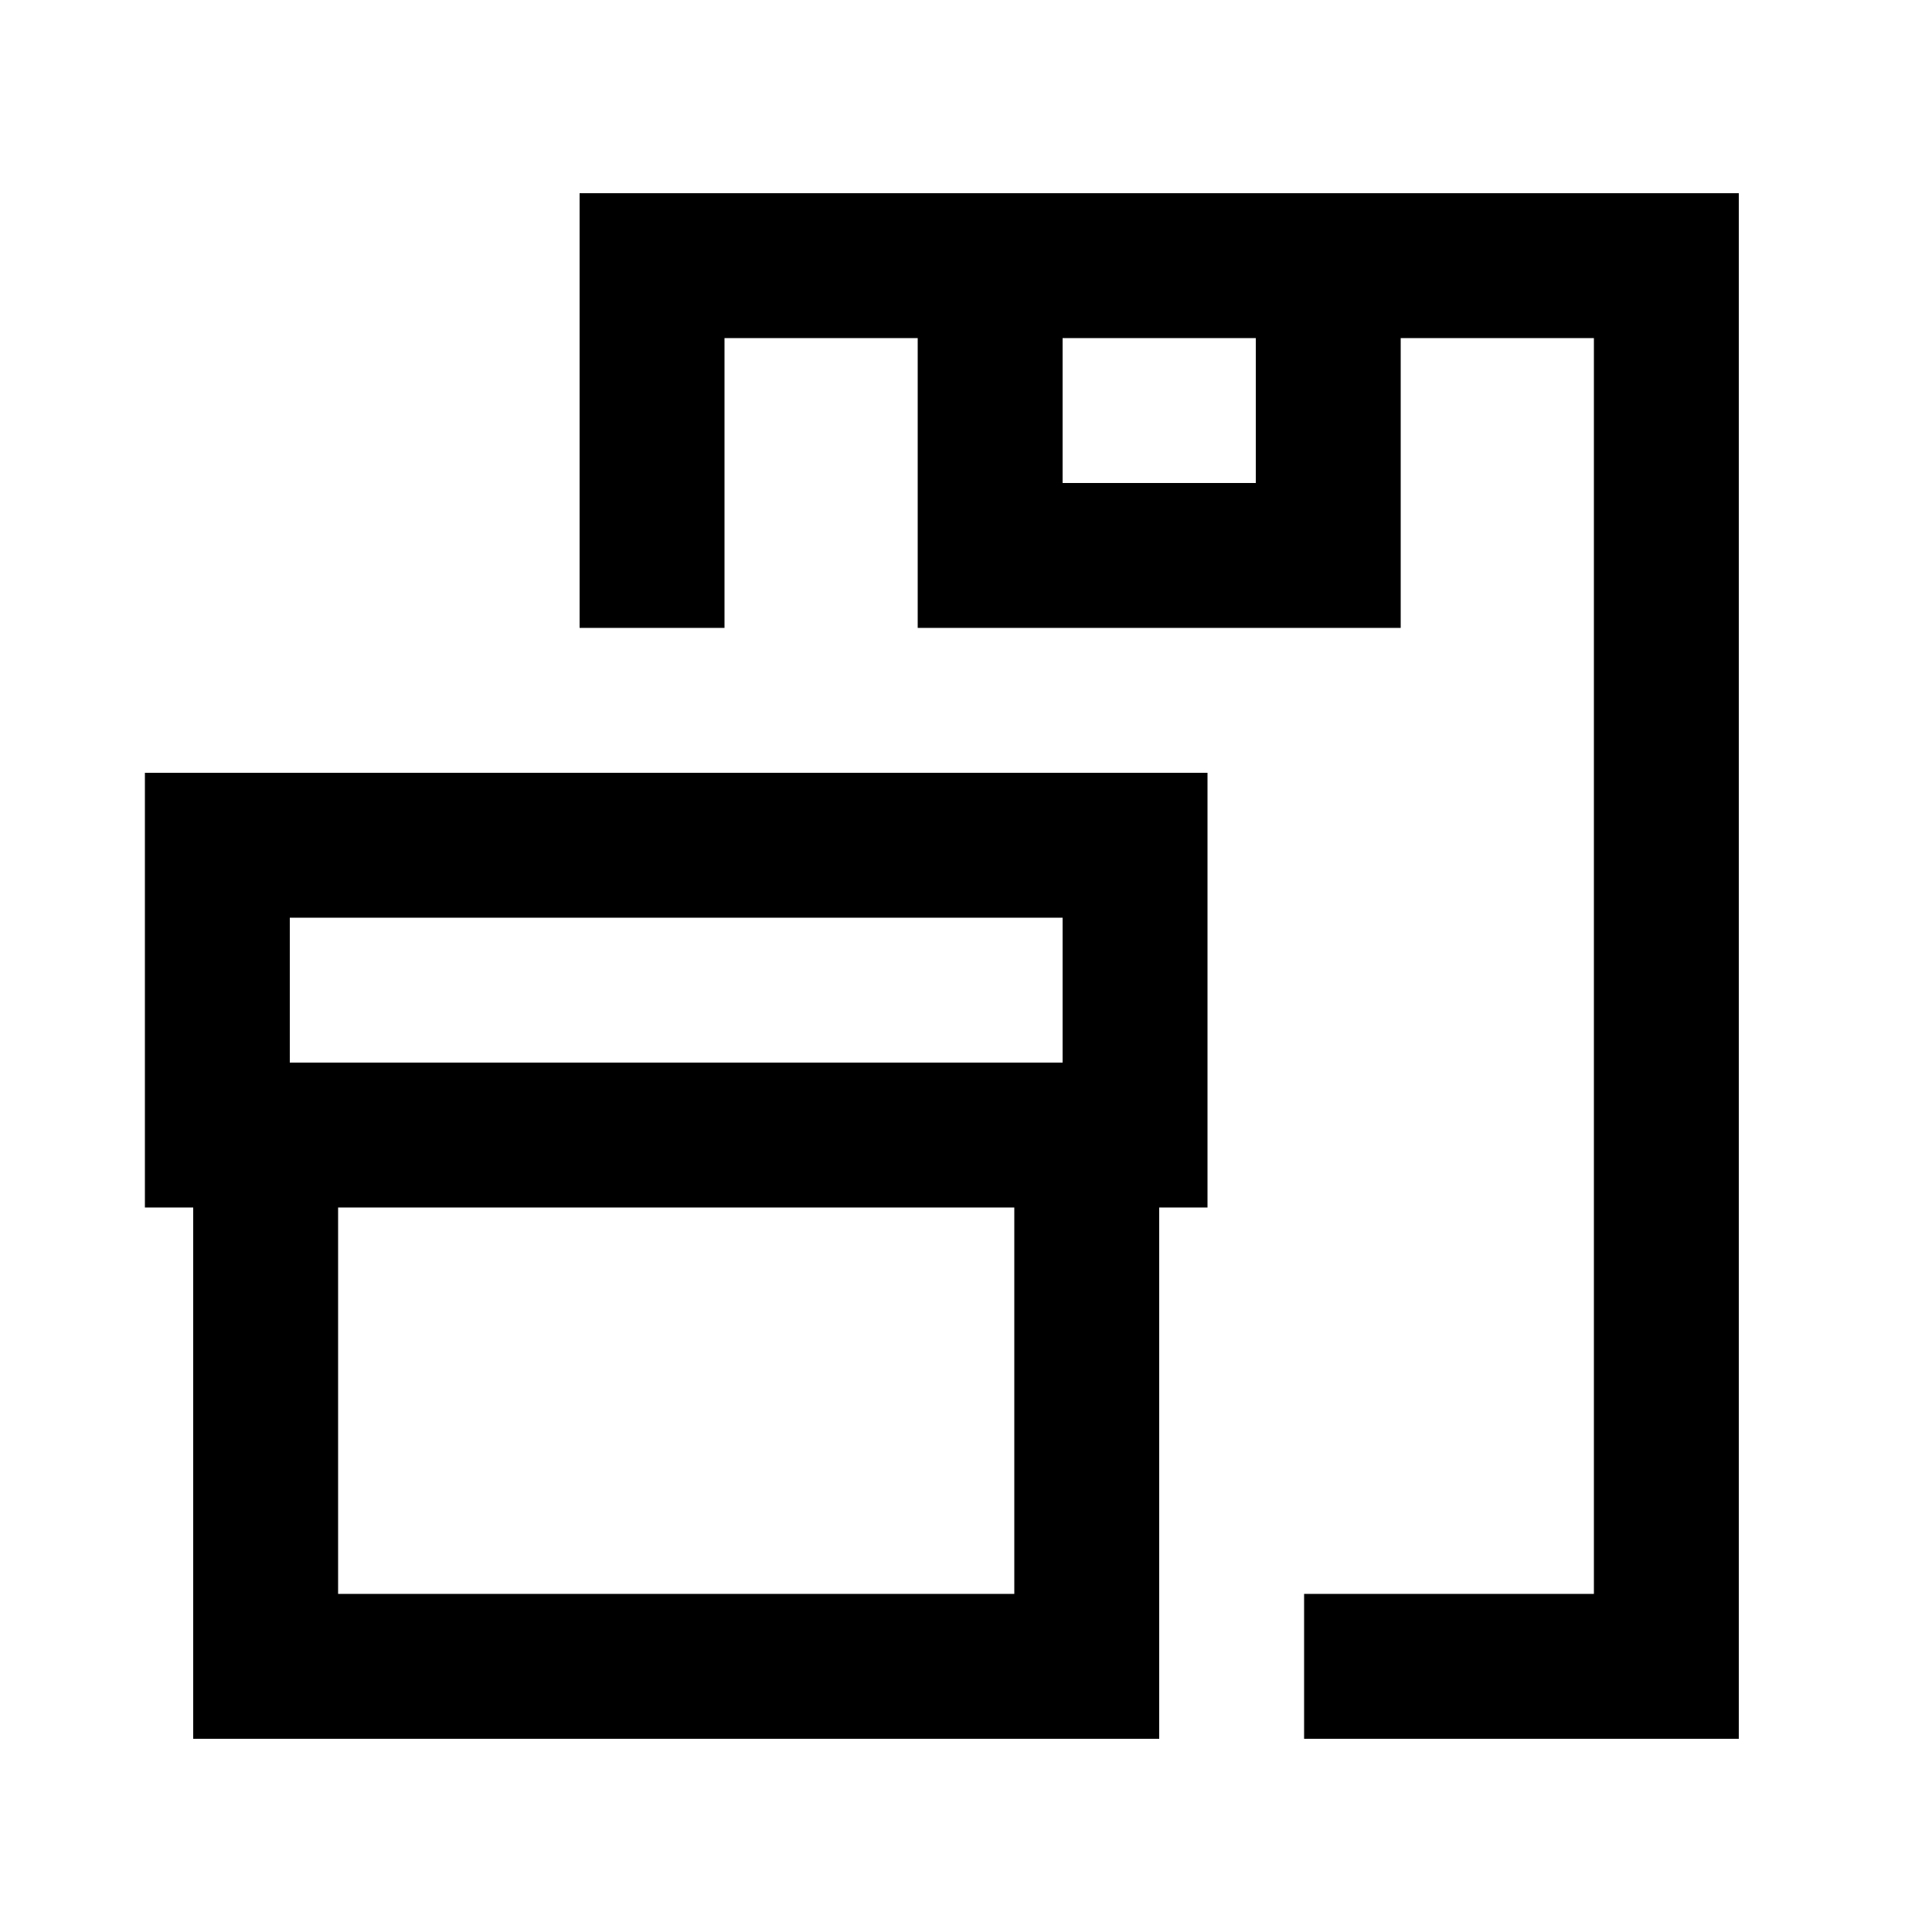 <svg xmlns="http://www.w3.org/2000/svg" viewBox="0 0 640 640"><!--! Font Awesome Pro 7.1.0 by @fontawesome - https://fontawesome.com License - https://fontawesome.com/license (Commercial License) Copyright 2025 Fonticons, Inc. --><path fill="currentColor" d="M464 112L528 112L528 528L432 528L432 576L576 576L576 64L192 64L192 208L240 208L240 112L304 112L304 208L464 208L464 112zM416 112L416 160L352 160L352 112L416 112zM336 528L112 528L112 400L336 400L336 528zM64 400L64 576L384 576L384 400L400 400L400 256L48 256L48 400L64 400zM96 352L96 304L352 304L352 352L96 352z"/></svg>
